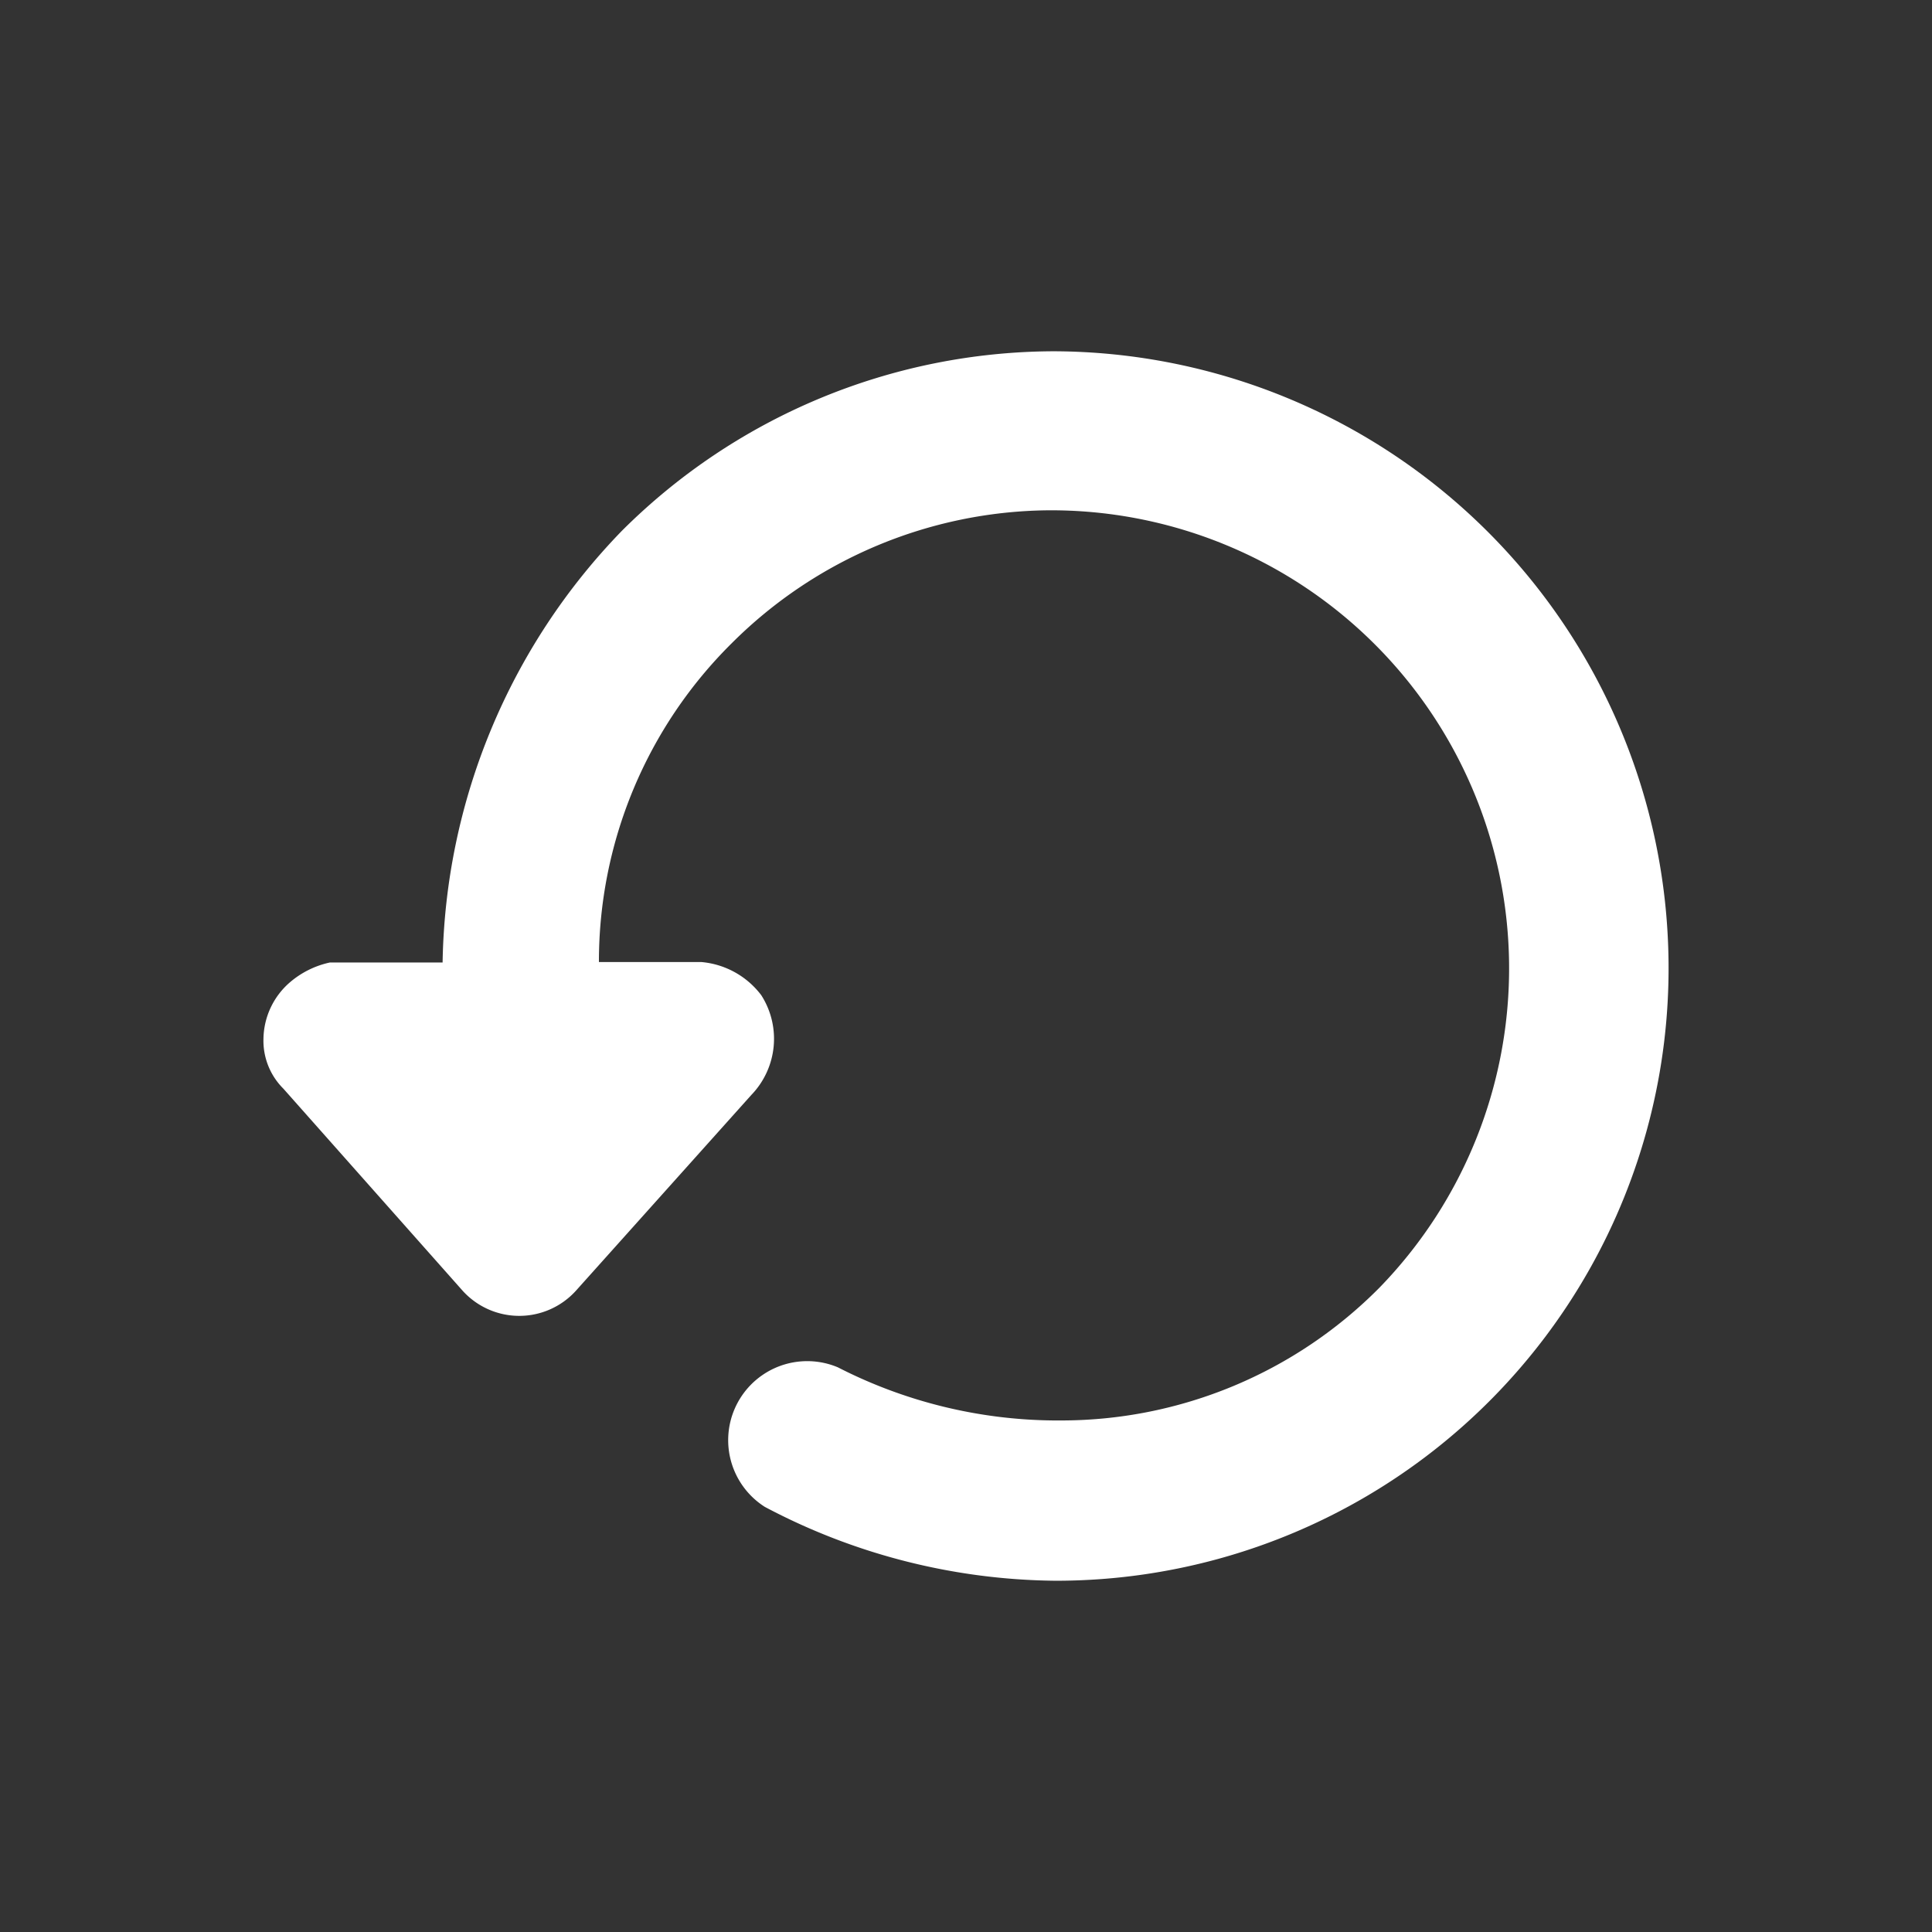 <svg id="Restore_Points_Icon" xmlns="http://www.w3.org/2000/svg" xmlns:xlink="http://www.w3.org/1999/xlink" width="22" height="22" viewBox="0 0 22 22">
  <rect x="0" y="0" width="22" height="22" fill="#333333" stroke="none"/>
  <defs>
    <clipPath id="clip-path">
      <rect id="Rectangle_47830" data-name="Rectangle 47830" width="22" height="22" fill="#fff" stroke="#707070" stroke-width="1"/>
    </clipPath>
  </defs>
  <g id="Restore_Points_Icon-2" data-name="Restore_Points_Icon" clip-path="url(#clip-path)">
    <path id="Path_169292" data-name="Path 169292" d="M17.7,11.5h0a6.988,6.988,0,0,0-4.917,2.043,7.224,7.224,0,0,0-2.043,4.917H9.457A1.031,1.031,0,0,0,9,18.687a.866.866,0,0,0-.3.643.77.77,0,0,0,.227.567L10.97,22.2a.87.87,0,0,0,1.286,0l2-2.232a.921.921,0,0,0,.113-1.135.959.959,0,0,0-.681-.378H12.52a5.1,5.1,0,0,1,1.513-3.631,5.167,5.167,0,0,1,3.593-1.513h0a5.216,5.216,0,0,1,3.783,8.851,5.1,5.1,0,0,1-3.631,1.513H17.7a5.492,5.492,0,0,1-2.459-.605.9.9,0,0,0-.832,1.589A7.2,7.2,0,0,0,17.7,25.5h.076A6.974,6.974,0,0,0,24.7,18.46,7.023,7.023,0,0,0,17.7,11.5Z" transform="translate(-5.7 -7.5)" fill="#fff"/>
  </g>
</svg>
